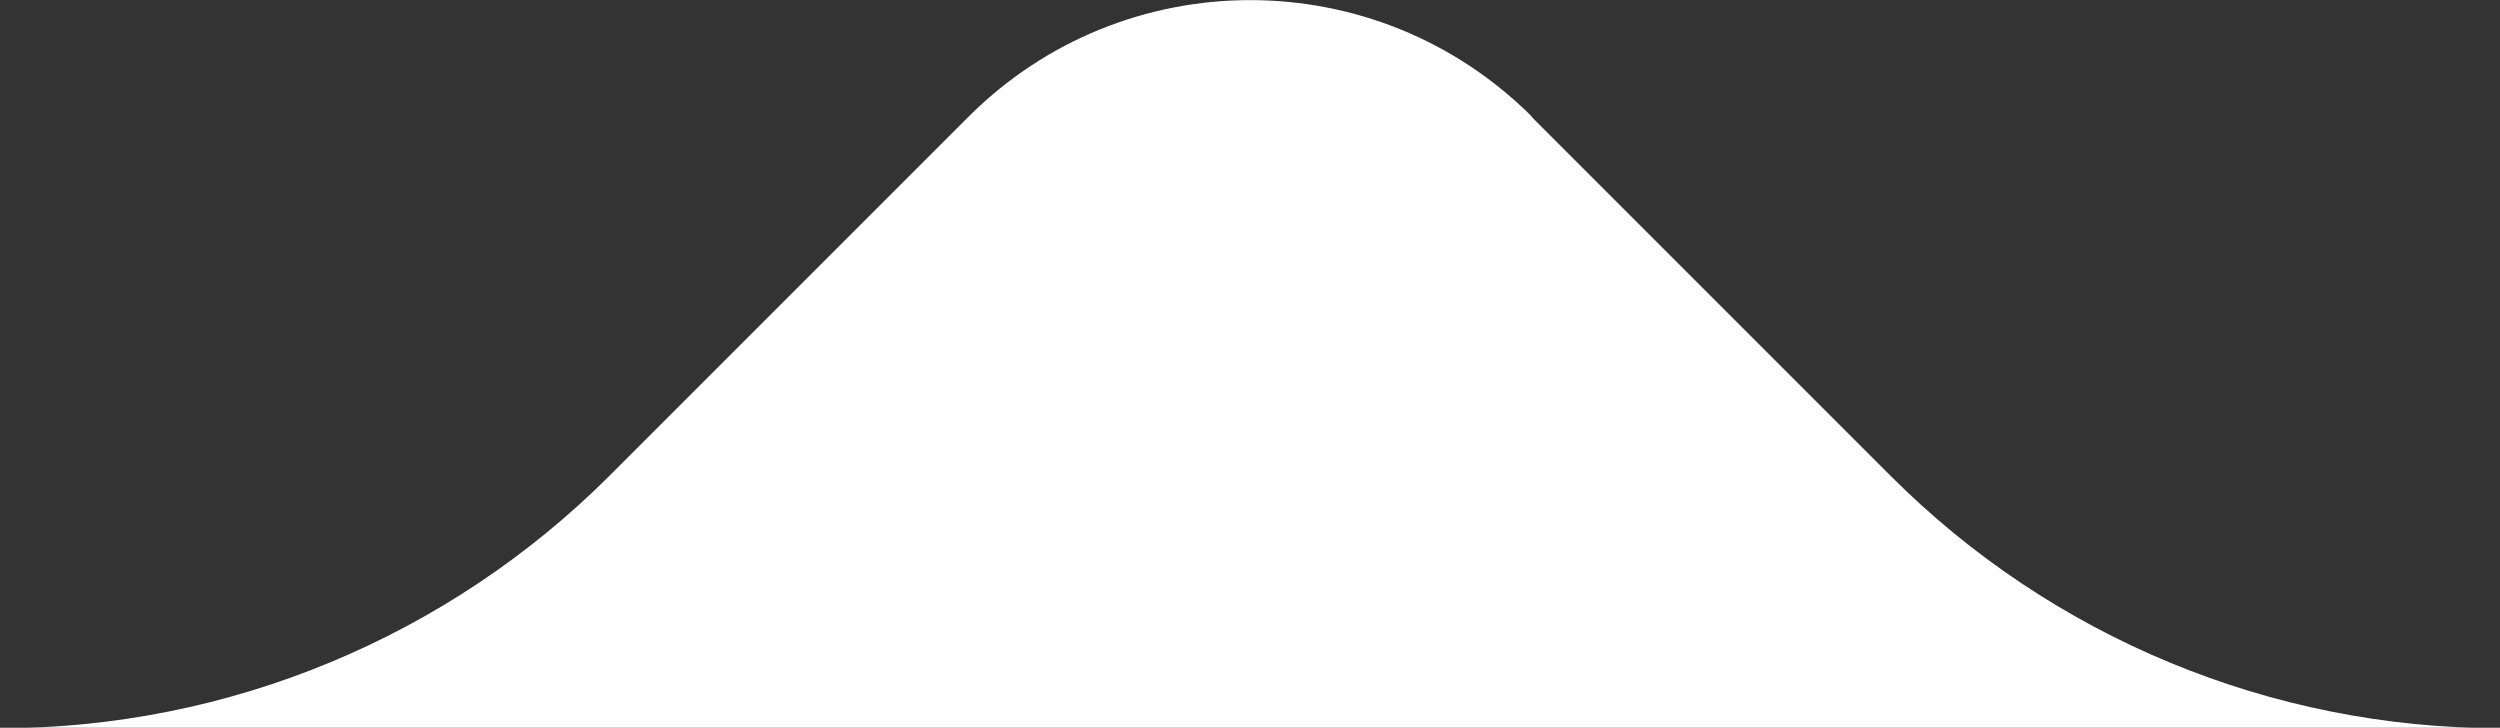<?xml version="1.0" encoding="UTF-8"?> <svg xmlns="http://www.w3.org/2000/svg" id="_Слой_2" data-name="Слой 2" viewBox="0 0 50.91 14.82"><rect x="0" y="0" width="50.91" height="14.82" fill="#333333" stroke="none"/><defs><style> .cls-1 { fill: #fff; stroke-width: 0px; } </style></defs><g id="_Слой_1-2" data-name="Слой 1"><path class="cls-1" d="m31.2,2.38c-3.17-3.17-8.31-3.17-11.48,0l-7.3,7.3c-3.29,3.29-7.76,5.15-12.42,5.15h50.91c-4.66,0-9.13-1.85-12.42-5.15l-7.3-7.3Z"></path></g></svg> 